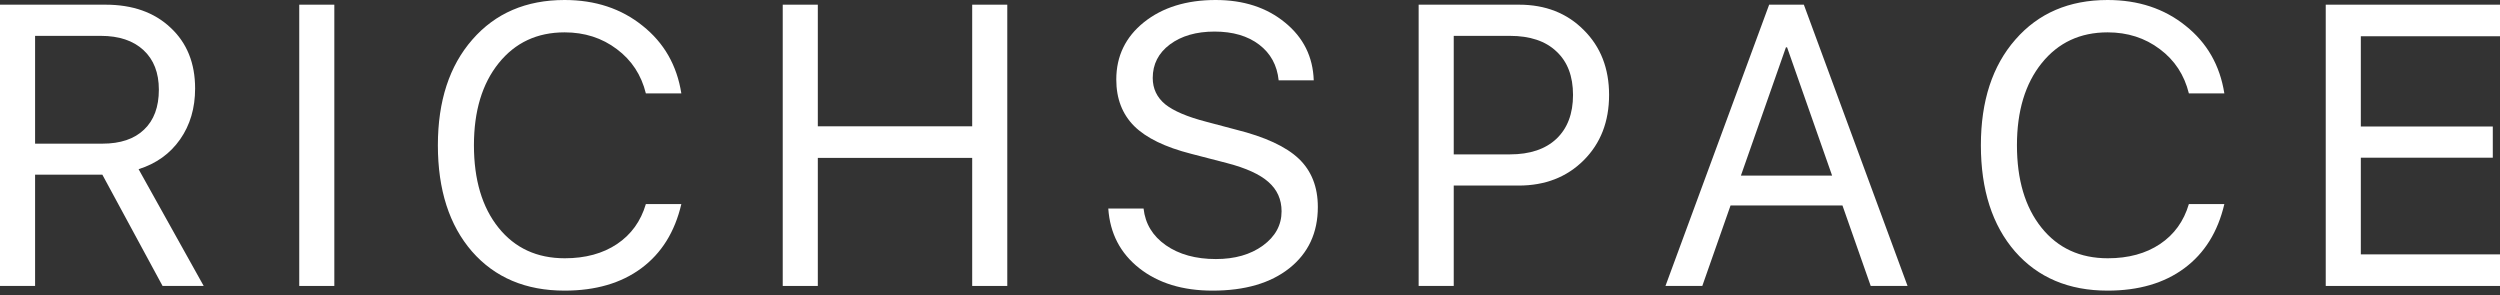 <?xml version="1.0" encoding="UTF-8"?> <svg xmlns="http://www.w3.org/2000/svg" width="500" height="59" viewBox="0 0 500 59" fill="none"><rect x="0" y="0" width="500" height="59" fill="#333333" stroke="none"/><path d="M7.017 7.173V28.732H20.467C24.079 28.732 26.86 27.796 28.81 25.925C30.785 24.053 31.772 21.39 31.772 17.933C31.772 14.554 30.746 11.916 28.693 10.019C26.639 8.122 23.794 7.173 20.155 7.173H7.017ZM7.017 34.93V57.19H0V0.936H21.091C26.523 0.936 30.863 2.469 34.111 5.536C37.386 8.577 39.023 12.631 39.023 17.699C39.023 21.623 38.023 25.015 36.022 27.874C34.02 30.733 31.253 32.721 27.718 33.839L40.739 57.19H32.513L20.467 34.93H7.017Z" fill="white"></path><path d="M66.866 57.19H59.849V0.936H66.866V57.19Z" fill="white"></path><path d="M112.915 58.126C105.144 58.126 98.971 55.514 94.397 50.29C89.849 45.04 87.575 37.958 87.575 29.044C87.575 20.207 89.875 13.164 94.475 7.914C99.075 2.638 105.222 0 112.915 0C119.048 0 124.246 1.715 128.509 5.146C132.797 8.551 135.383 13.06 136.267 18.674H129.171C128.262 14.983 126.325 12.033 123.363 9.824C120.4 7.589 116.917 6.471 112.915 6.471C107.431 6.471 103.039 8.525 99.738 12.631C96.437 16.737 94.787 22.208 94.787 29.044C94.787 35.957 96.424 41.454 99.699 45.534C102.974 49.614 107.392 51.654 112.954 51.654C117.086 51.654 120.569 50.706 123.402 48.809C126.235 46.911 128.158 44.247 129.171 40.817H136.267C134.967 46.379 132.303 50.654 128.275 53.643C124.246 56.632 119.126 58.126 112.915 58.126Z" fill="white"></path><path d="M201.456 57.19H194.439V31.578H163.563V57.19H156.546V0.936H163.563V25.262H194.439V0.936H201.456V57.19Z" fill="white"></path><path d="M221.658 41.713H228.714C229.052 44.754 230.534 47.197 233.159 49.042C235.81 50.888 239.149 51.81 243.178 51.81C246.972 51.81 250.104 50.914 252.573 49.12C255.068 47.301 256.315 45.014 256.315 42.259C256.315 39.894 255.445 37.945 253.704 36.412C251.988 34.878 249.233 33.618 245.439 32.63L238.227 30.759C233.029 29.433 229.234 27.588 226.843 25.223C224.452 22.832 223.257 19.726 223.257 15.906C223.257 11.227 225.102 7.407 228.792 4.444C232.509 1.481 237.291 0 243.139 0C248.727 0 253.353 1.507 257.017 4.522C260.682 7.511 262.592 11.357 262.748 16.062H255.731C255.419 13.047 254.119 10.669 251.832 8.927C249.545 7.186 246.569 6.315 242.905 6.315C239.266 6.315 236.29 7.173 233.977 8.888C231.69 10.604 230.547 12.839 230.547 15.594C230.547 17.725 231.378 19.479 233.042 20.857C234.731 22.208 237.486 23.378 241.306 24.365L247.193 25.925C253.015 27.38 257.199 29.316 259.746 31.733C262.293 34.15 263.567 37.373 263.567 41.402C263.567 46.547 261.669 50.628 257.875 53.643C254.106 56.632 248.986 58.126 242.515 58.126C236.537 58.126 231.651 56.632 227.857 53.643C224.062 50.654 221.996 46.678 221.658 41.713Z" fill="white"></path><path d="M283.729 0.936H303.806C309.082 0.936 313.397 2.625 316.749 6.004C320.128 9.356 321.817 13.684 321.817 18.985C321.817 24.313 320.128 28.667 316.749 32.045C313.371 35.424 309.03 37.113 303.728 37.113H290.747V57.19H283.729V0.936ZM290.747 7.173V30.876H301.974C305.977 30.876 309.082 29.836 311.291 27.757C313.501 25.652 314.605 22.728 314.605 18.985C314.605 15.243 313.501 12.345 311.291 10.292C309.108 8.213 306.003 7.173 301.974 7.173H290.747Z" fill="white"></path><path d="M374.142 57.19L368.49 41.09H346.112L340.46 57.19H333.092L353.831 0.936H360.771L381.51 57.19H374.142ZM357.184 9.473L348.179 35.125H366.423L357.418 9.473H357.184Z" fill="white"></path><path d="M421.516 58.126C413.745 58.126 407.573 55.514 402.999 50.29C398.451 45.04 396.176 37.958 396.176 29.044C396.176 20.207 398.476 13.164 403.077 7.914C407.677 2.638 413.823 0 421.516 0C427.65 0 432.848 1.715 437.11 5.146C441.398 8.551 443.984 13.06 444.868 18.674H437.773C436.863 14.983 434.927 12.033 431.964 9.824C429.001 7.589 425.519 6.471 421.516 6.471C416.033 6.471 411.64 8.525 408.34 12.631C405.039 16.737 403.389 22.208 403.389 29.044C403.389 35.957 405.026 41.454 408.301 45.534C411.575 49.614 415.994 51.654 421.555 51.654C425.688 51.654 429.17 50.706 432.003 48.809C434.836 46.911 436.759 44.247 437.773 40.817H444.868C443.569 46.379 440.905 50.654 436.876 53.643C432.848 56.632 427.728 58.126 421.516 58.126Z" fill="white"></path><path d="M500 50.875V57.19H465.148V0.936H500V7.251H472.165V25.301H498.558V31.538H472.165V50.875H500Z" fill="white"></path></svg> 